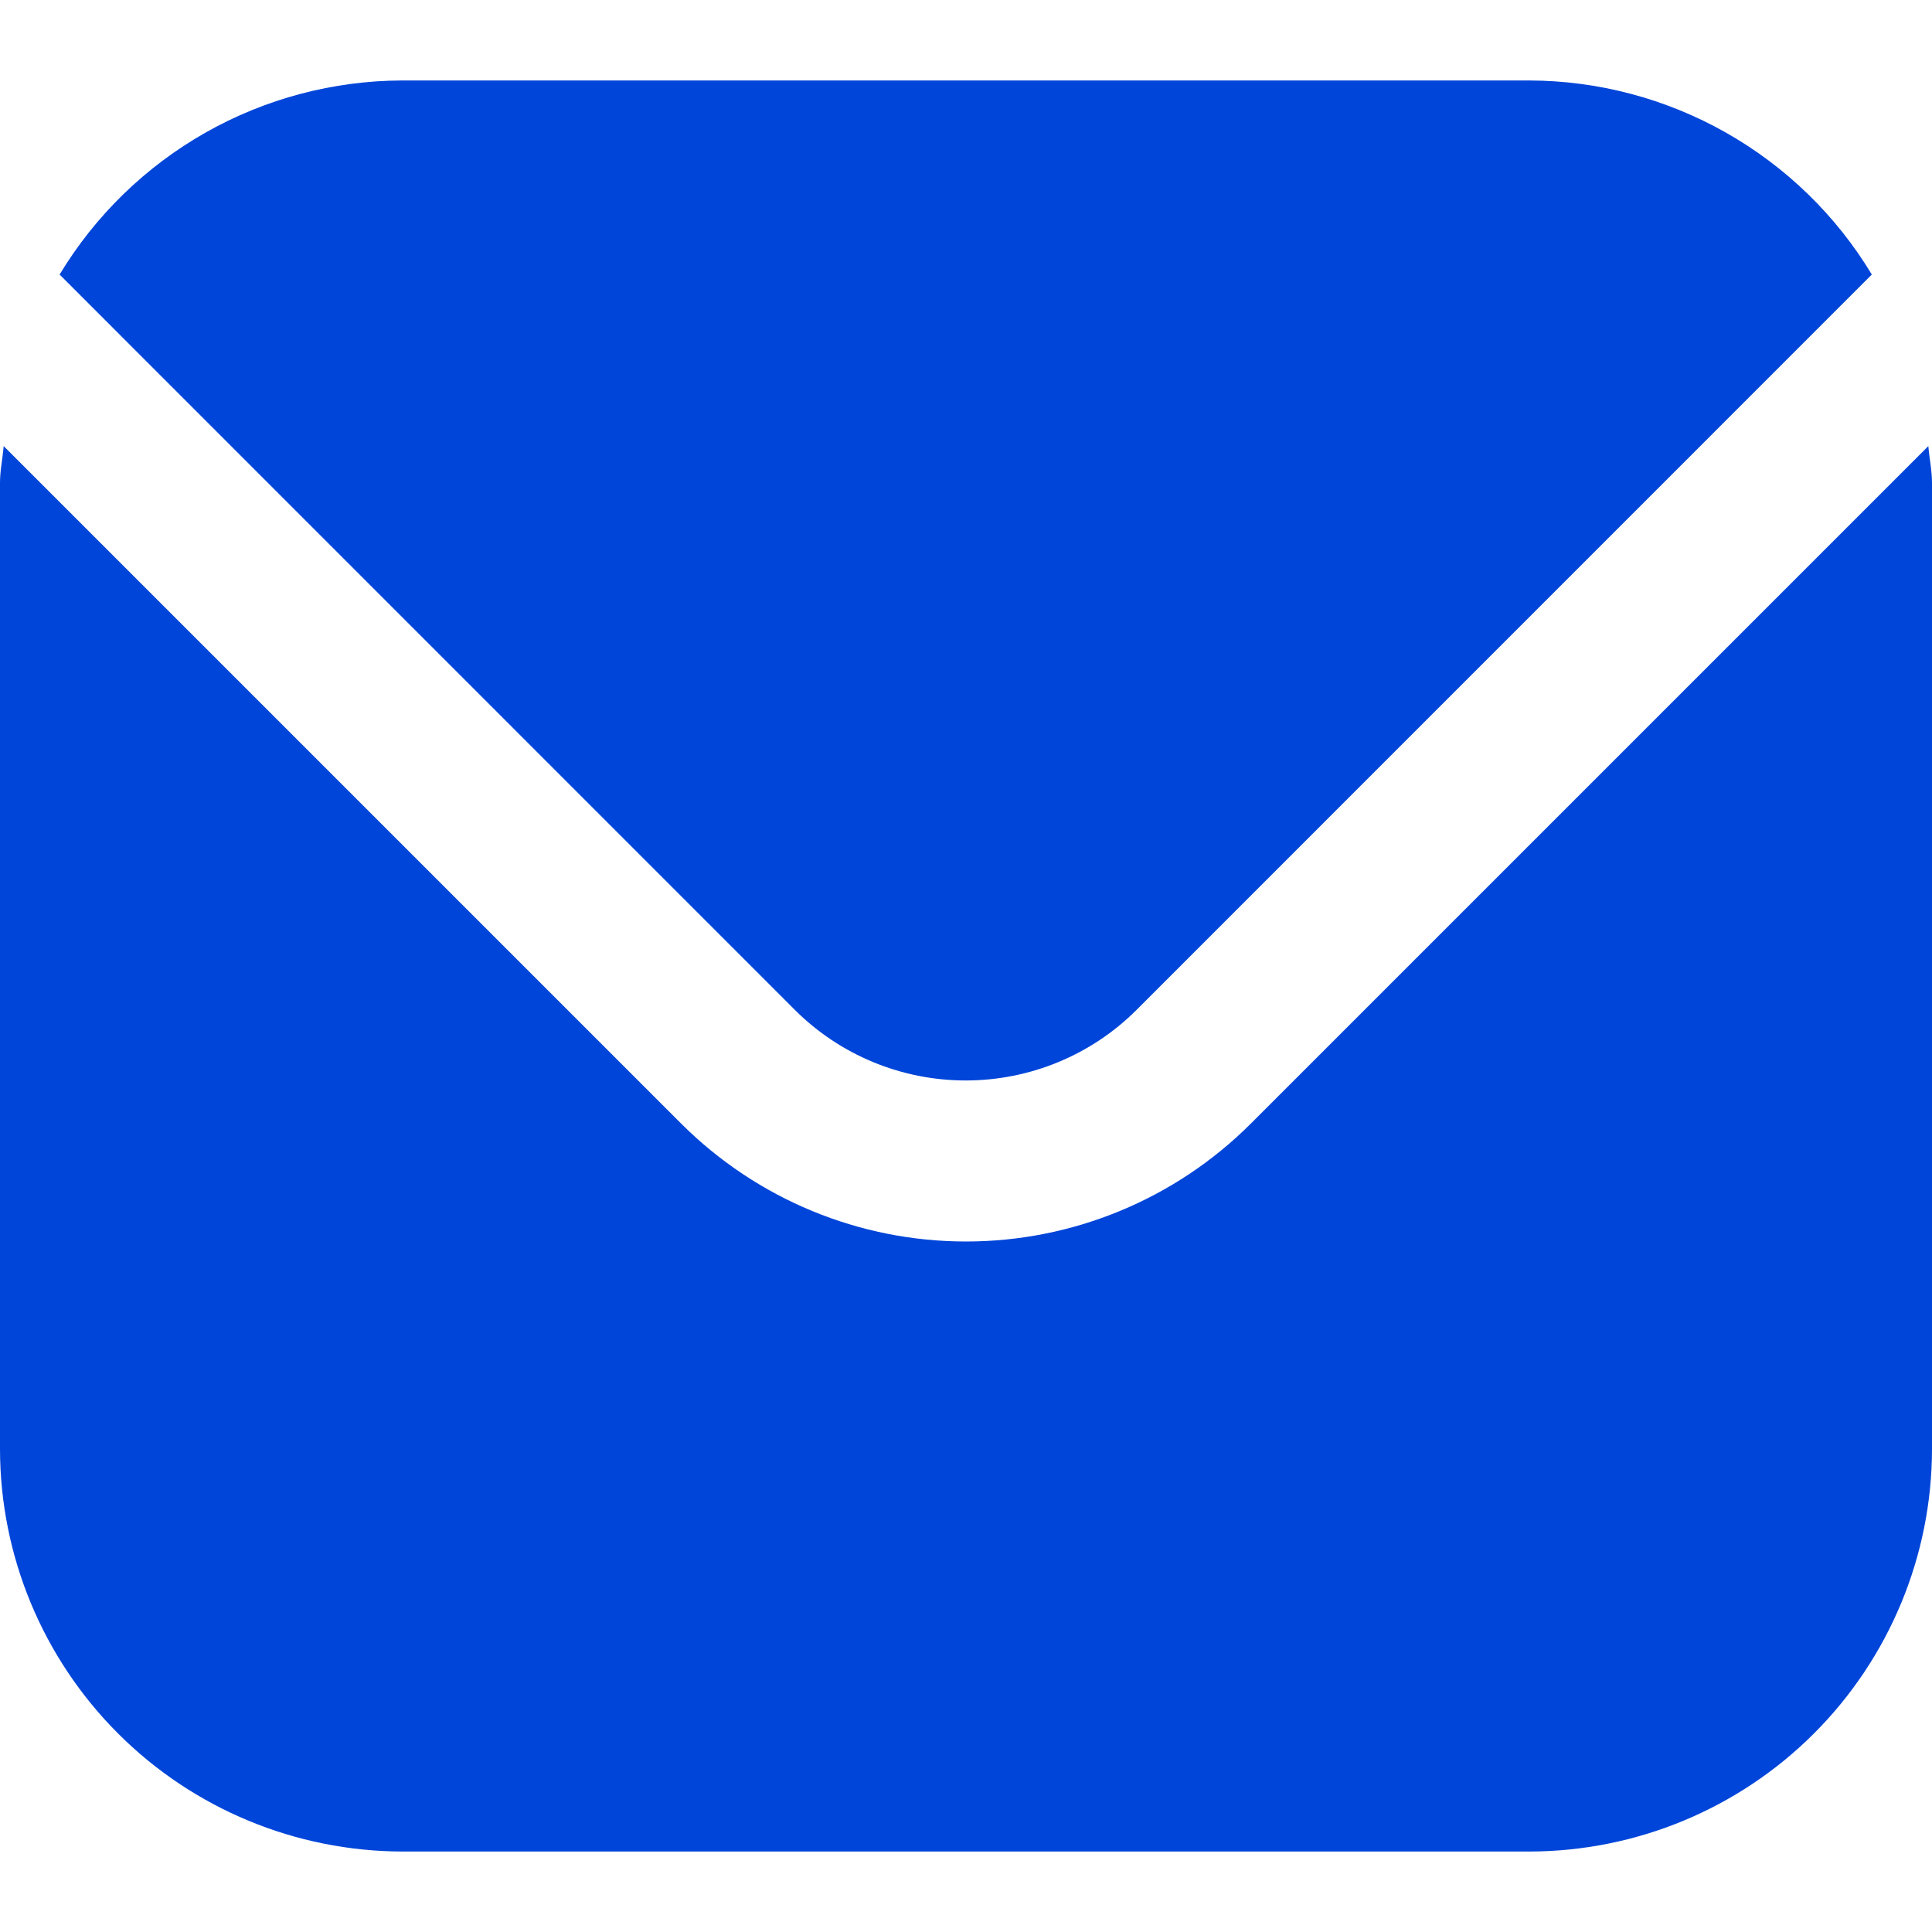 <svg width="20" height="20" viewBox="0 0 20 20" fill="none" xmlns="http://www.w3.org/2000/svg">
<g clip-path="url(#clip0_10202_3398)">
<path d="M19.962 4.618L12.947 11.633C12.165 12.414 11.105 12.852 10 12.852C8.895 12.852 7.836 12.414 7.053 11.633L0.038 4.618C0.027 4.75 0 4.869 0 5V15C0.001 16.105 0.441 17.164 1.222 17.945C2.003 18.726 3.062 19.165 4.167 19.167H15.833C16.938 19.165 17.997 18.726 18.778 17.945C19.559 17.164 19.999 16.105 20 15V5C20 4.869 19.973 4.75 19.962 4.618Z" fill="#0045D9"/>
<path d="M11.765 10.455L19.377 2.842C19.009 2.231 18.488 1.725 17.867 1.373C17.246 1.021 16.544 0.835 15.831 0.833H4.164C3.45 0.835 2.748 1.021 2.127 1.373C1.506 1.725 0.986 2.231 0.617 2.842L8.229 10.455C8.698 10.923 9.334 11.185 9.997 11.185C10.66 11.185 11.296 10.923 11.765 10.455Z" fill="#0045D9"/>
</g>
<defs>
<clipPath id="clip0_10202_3398">
<rect width="20" height="20" fill="white"/>
</clipPath>
</defs>
</svg>
